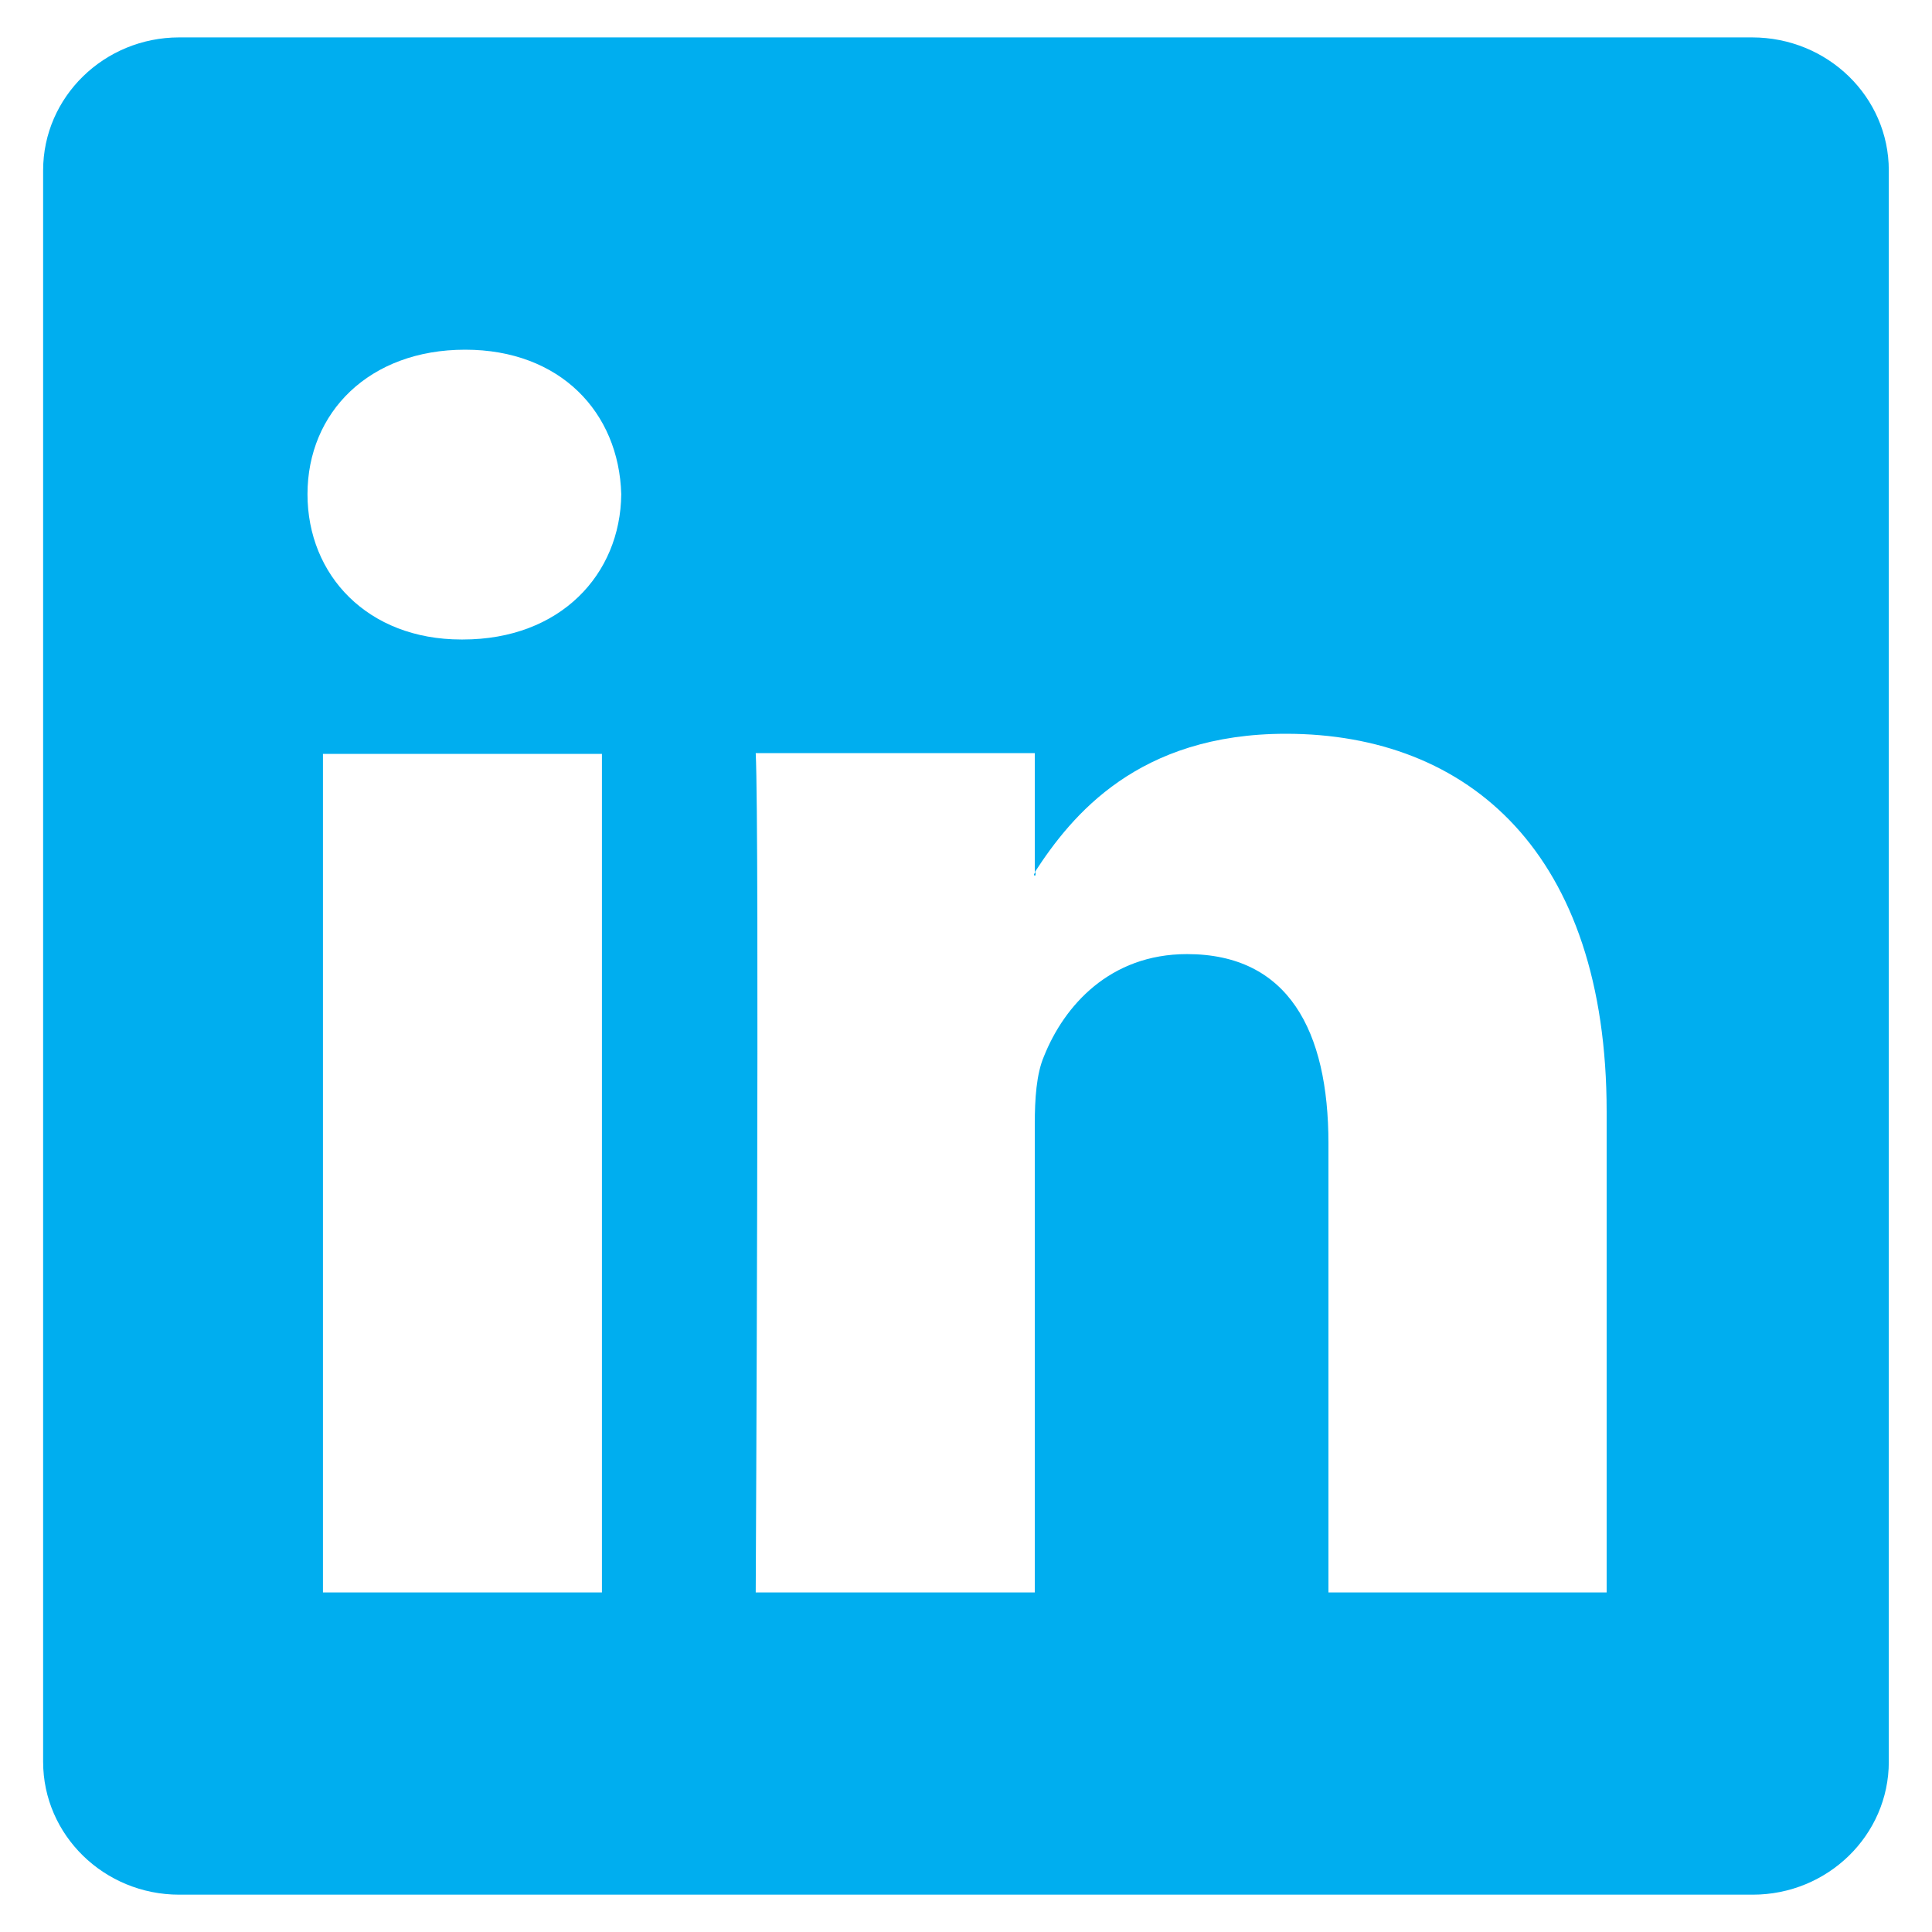 <?xml version="1.0" encoding="utf-8"?>
<!-- Created by sK1 2.0rc4 (https://sk1project.net/) -->
<svg xmlns="http://www.w3.org/2000/svg" height="25.0px" width="25.0px" version="1.1" xmlns:xlink="http://www.w3.org/1999/xlink" id="64125098-e485-11e9-ab98-60672000eaac">

<g>
	<g>
		<path style="fill:#00aeef;" d="M 13.4,11.325 L 13.4,11.286 C 13.39,11.296 13.38,11.316 13.38,11.325 L 13.4,11.325 Z" />
		<path style="fill:#00aeef;" d="M 22.671,0.484 L 2.319,0.484 C 1.349,0.484 0.558,1.254 0.558,2.205 L 0.558,22.797 C 0.558,23.747 1.349,24.517 2.319,24.517 L 22.68,24.517 C 23.651,24.517 24.441,23.747 24.441,22.797 L 24.441,2.205 C 24.441,1.254 23.651,0.484 22.671,0.484 Z M 7.789,20.606 L 4.179,20.606 4.179,9.755 7.789,9.755 7.789,20.606 Z M 5.989,8.275 L 5.969,8.275 C 4.759,8.275 3.979,7.445 3.979,6.395 3.979,5.335 4.779,4.525 6.019,4.525 7.249,4.525 8.009,5.335 8.039,6.395 8.029,7.435 7.249,8.275 5.989,8.275 Z M 20.8,20.606 L 17.19,20.606 17.19,14.796 C 17.19,13.336 16.67,12.346 15.36,12.346 14.36,12.346 13.77,13.016 13.51,13.666 13.41,13.896 13.39,14.226 13.39,14.546 L 13.39,20.606 9.779,20.606 C 9.779,20.606 9.829,10.765 9.779,9.745 L 13.39,9.745 13.39,11.286 C 13.87,10.545 14.73,9.495 16.64,9.495 19.01,9.495 20.79,11.045 20.79,14.386 L 20.79,20.606 20.8,20.606 Z" />
	</g>
	<path style="fill:#00aeef;" d="M 13.4,11.325 L 13.4,11.286 C 13.39,11.296 13.38,11.316 13.38,11.325 L 13.4,11.325 Z" />
</g>
</svg>